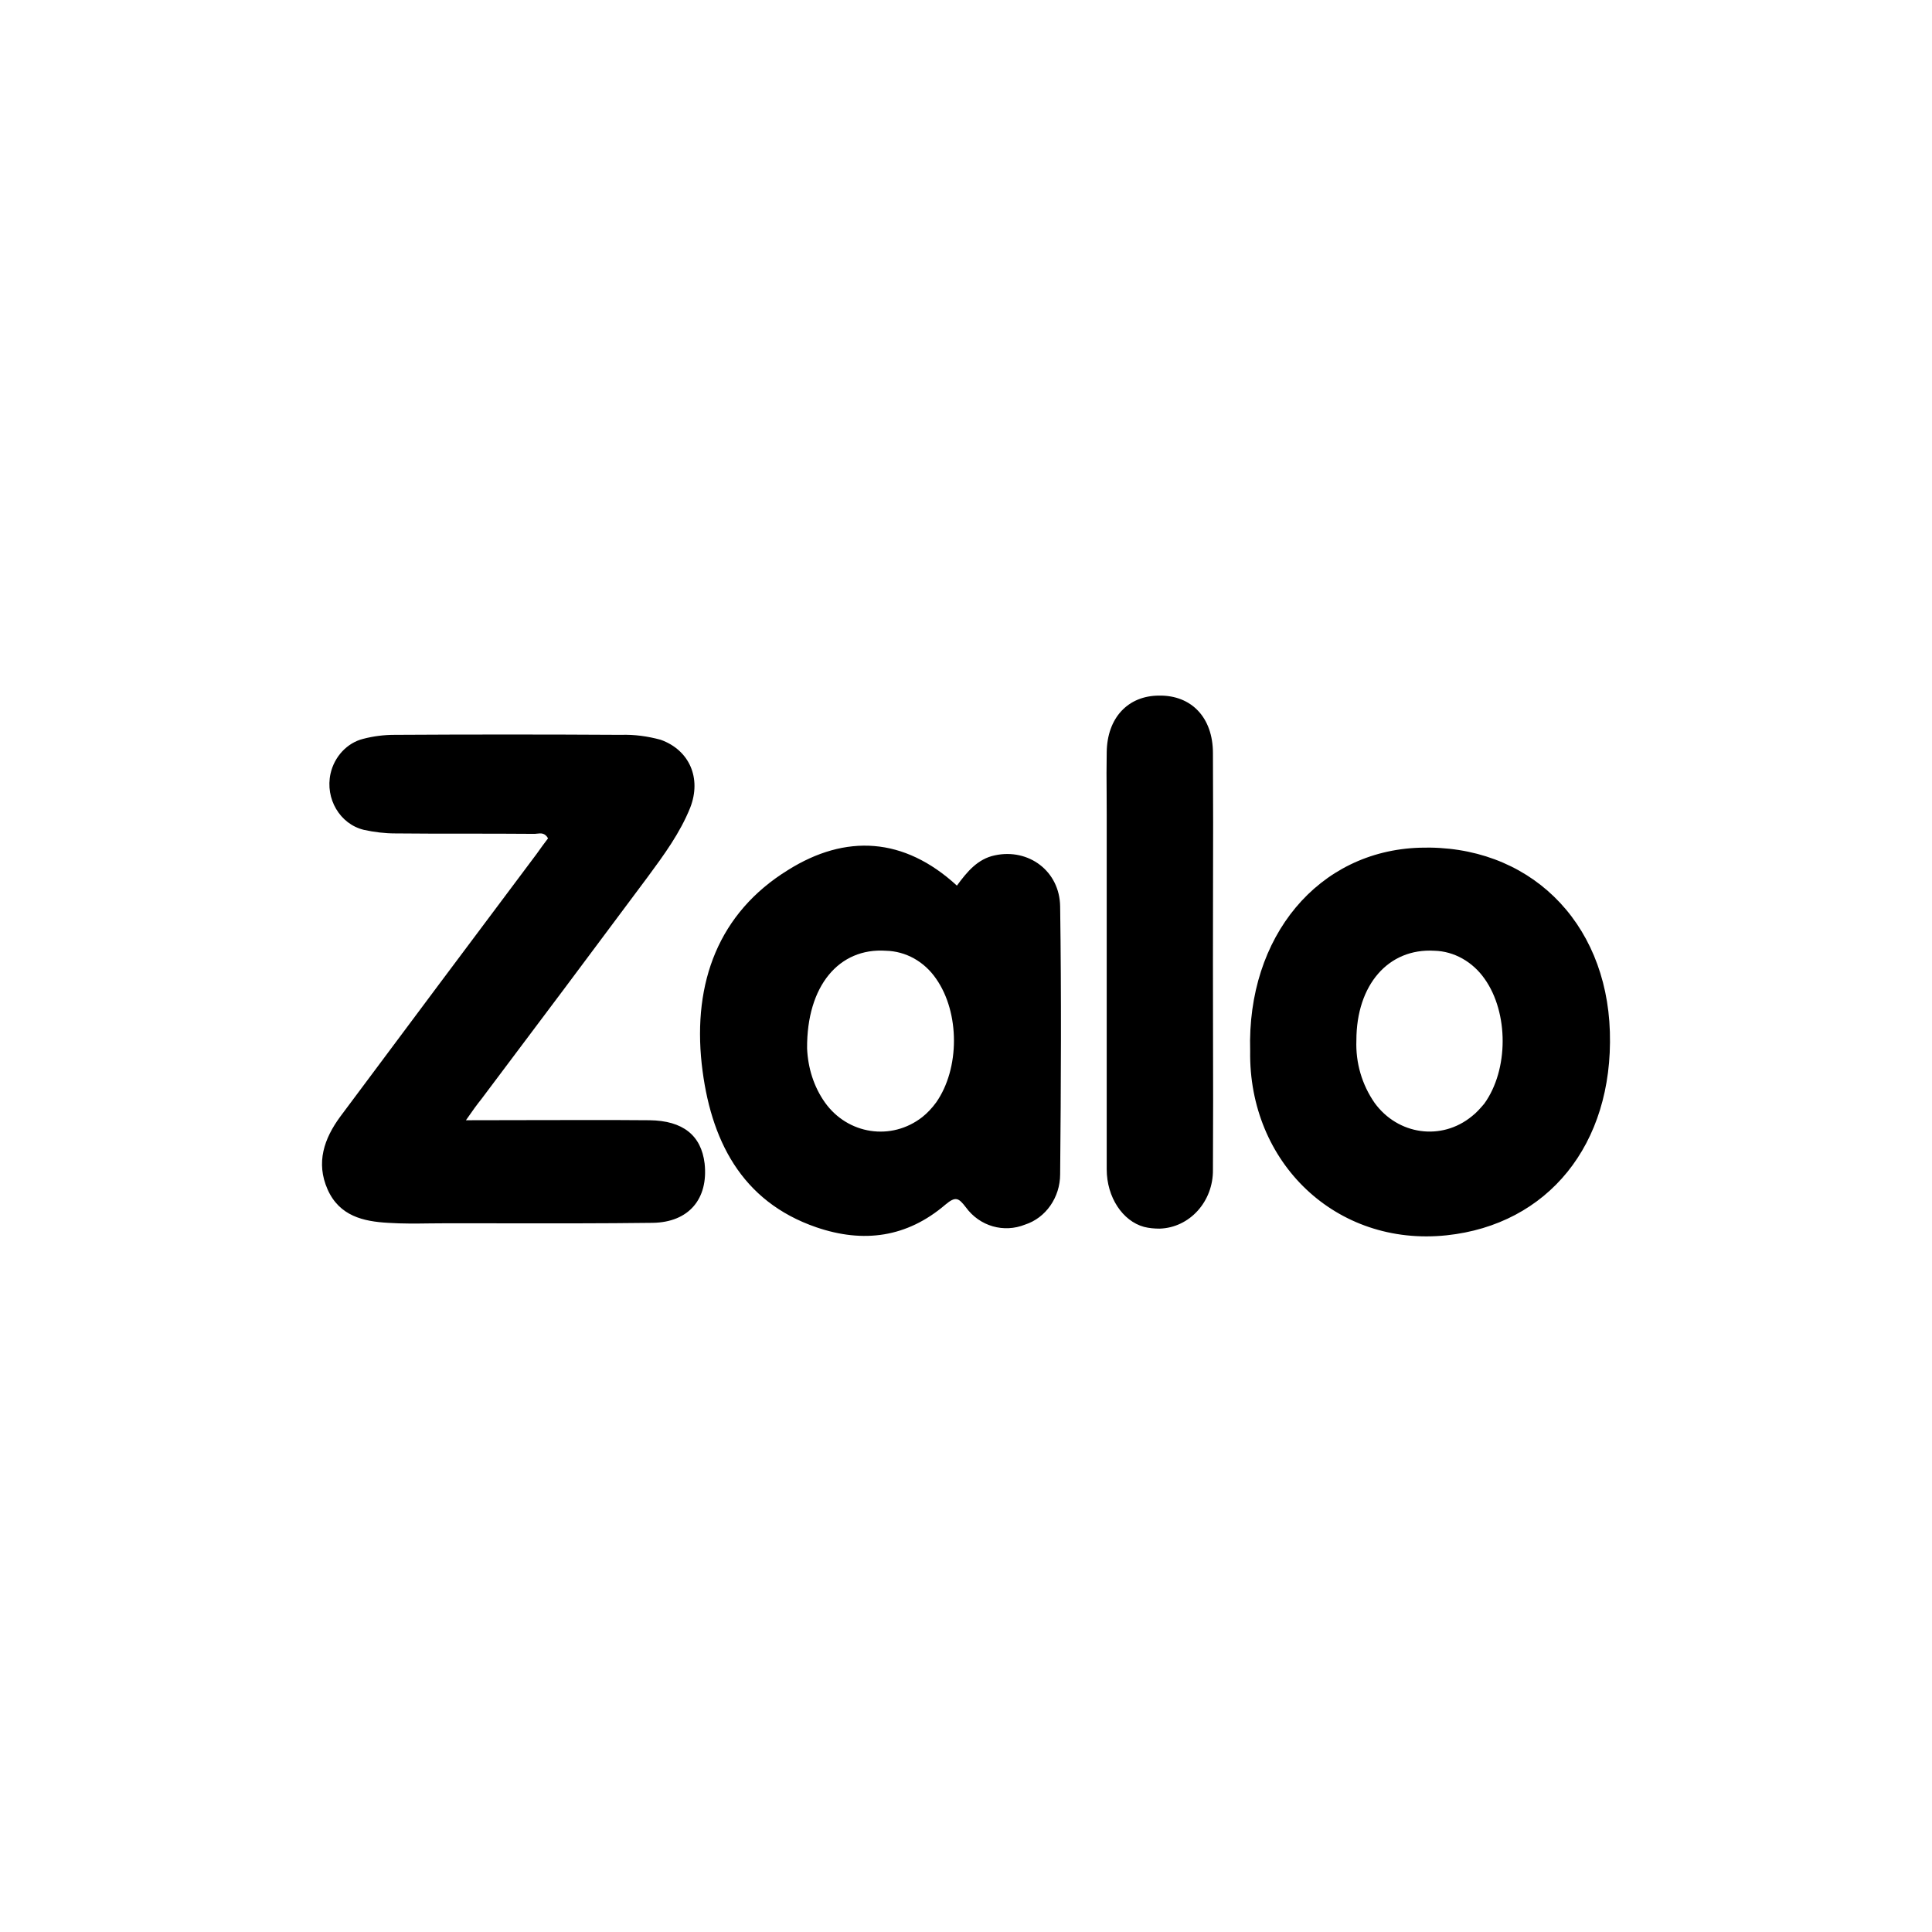 <svg width="48" height="48" viewBox="0 0 48 48" fill="none" xmlns="http://www.w3.org/2000/svg">
<path fill-rule="evenodd" clip-rule="evenodd" d="M24.72 21.25C24.289 21.338 24.026 21.66 23.774 22.003C22.46 20.795 21.009 20.718 19.579 21.615C17.854 22.679 17.213 24.408 17.434 26.436C17.644 28.309 18.412 29.849 20.283 30.492C21.45 30.891 22.533 30.747 23.49 29.927C23.742 29.716 23.816 29.76 23.995 29.993C24.342 30.47 24.941 30.636 25.467 30.425C25.982 30.259 26.339 29.749 26.339 29.173C26.36 26.957 26.371 24.74 26.339 22.524C26.329 21.637 25.551 21.072 24.72 21.25ZM20.494 27.389C20.22 27.001 20.073 26.536 20.052 26.048C20.041 24.485 20.851 23.544 22.008 23.621C22.502 23.632 22.964 23.887 23.259 24.319C23.848 25.162 23.848 26.547 23.259 27.389C23.154 27.533 23.038 27.655 22.912 27.755C22.144 28.353 21.061 28.187 20.494 27.389ZM35.276 21.061C32.753 21.139 30.976 23.267 31.06 26.114C31.018 28.885 33.195 30.979 35.939 30.691C38.452 30.425 40.081 28.442 39.997 25.638C39.913 22.868 37.958 20.973 35.276 21.061ZM34.151 27.4C33.836 26.946 33.678 26.403 33.699 25.849C33.699 24.463 34.498 23.555 35.634 23.621C36.128 23.632 36.591 23.898 36.885 24.319C37.484 25.162 37.484 26.58 36.875 27.422C36.78 27.533 36.685 27.644 36.57 27.732C35.813 28.353 34.73 28.198 34.151 27.4ZM30.137 25.627C30.136 25.054 30.135 24.482 30.135 23.909C30.135 23.333 30.136 22.756 30.137 22.179C30.14 21.023 30.142 19.865 30.135 18.712C30.135 17.825 29.599 17.271 28.8 17.282C28.022 17.282 27.506 17.837 27.496 18.69C27.489 19.037 27.491 19.378 27.494 19.722C27.495 19.894 27.496 20.067 27.496 20.241V29.051C27.496 29.749 27.895 30.337 28.421 30.481C28.547 30.514 28.684 30.525 28.81 30.525C29.557 30.503 30.145 29.849 30.135 29.062C30.142 27.917 30.14 26.772 30.137 25.627ZM13.157 27.829C12.639 27.831 12.113 27.832 11.576 27.832C11.744 27.588 11.85 27.444 11.965 27.3C13.342 25.471 14.72 23.632 16.097 21.781C16.497 21.238 16.896 20.695 17.149 20.064C17.433 19.332 17.128 18.634 16.413 18.379C16.087 18.291 15.761 18.246 15.424 18.257C13.553 18.246 11.671 18.246 9.799 18.257C9.536 18.257 9.273 18.291 9.021 18.357C8.622 18.457 8.306 18.8 8.212 19.221C8.075 19.842 8.443 20.474 9.042 20.618C9.295 20.673 9.557 20.706 9.82 20.706C10.388 20.712 10.958 20.712 11.529 20.712C12.099 20.712 12.67 20.712 13.237 20.717C13.271 20.72 13.305 20.716 13.34 20.712C13.438 20.701 13.538 20.689 13.616 20.828C13.521 20.95 13.427 21.083 13.332 21.216C11.702 23.388 10.073 25.571 8.453 27.743C8.054 28.286 7.844 28.884 8.138 29.549C8.432 30.214 9.032 30.347 9.641 30.381C9.994 30.404 10.341 30.4 10.691 30.395C10.831 30.393 10.972 30.392 11.114 30.392C11.54 30.392 11.965 30.392 12.39 30.393C13.665 30.395 14.936 30.397 16.213 30.381C17.117 30.369 17.601 29.782 17.506 28.907C17.422 28.209 16.97 27.843 16.139 27.832C15.158 27.824 14.172 27.827 13.157 27.829Z" fill="black"/>
</svg>
